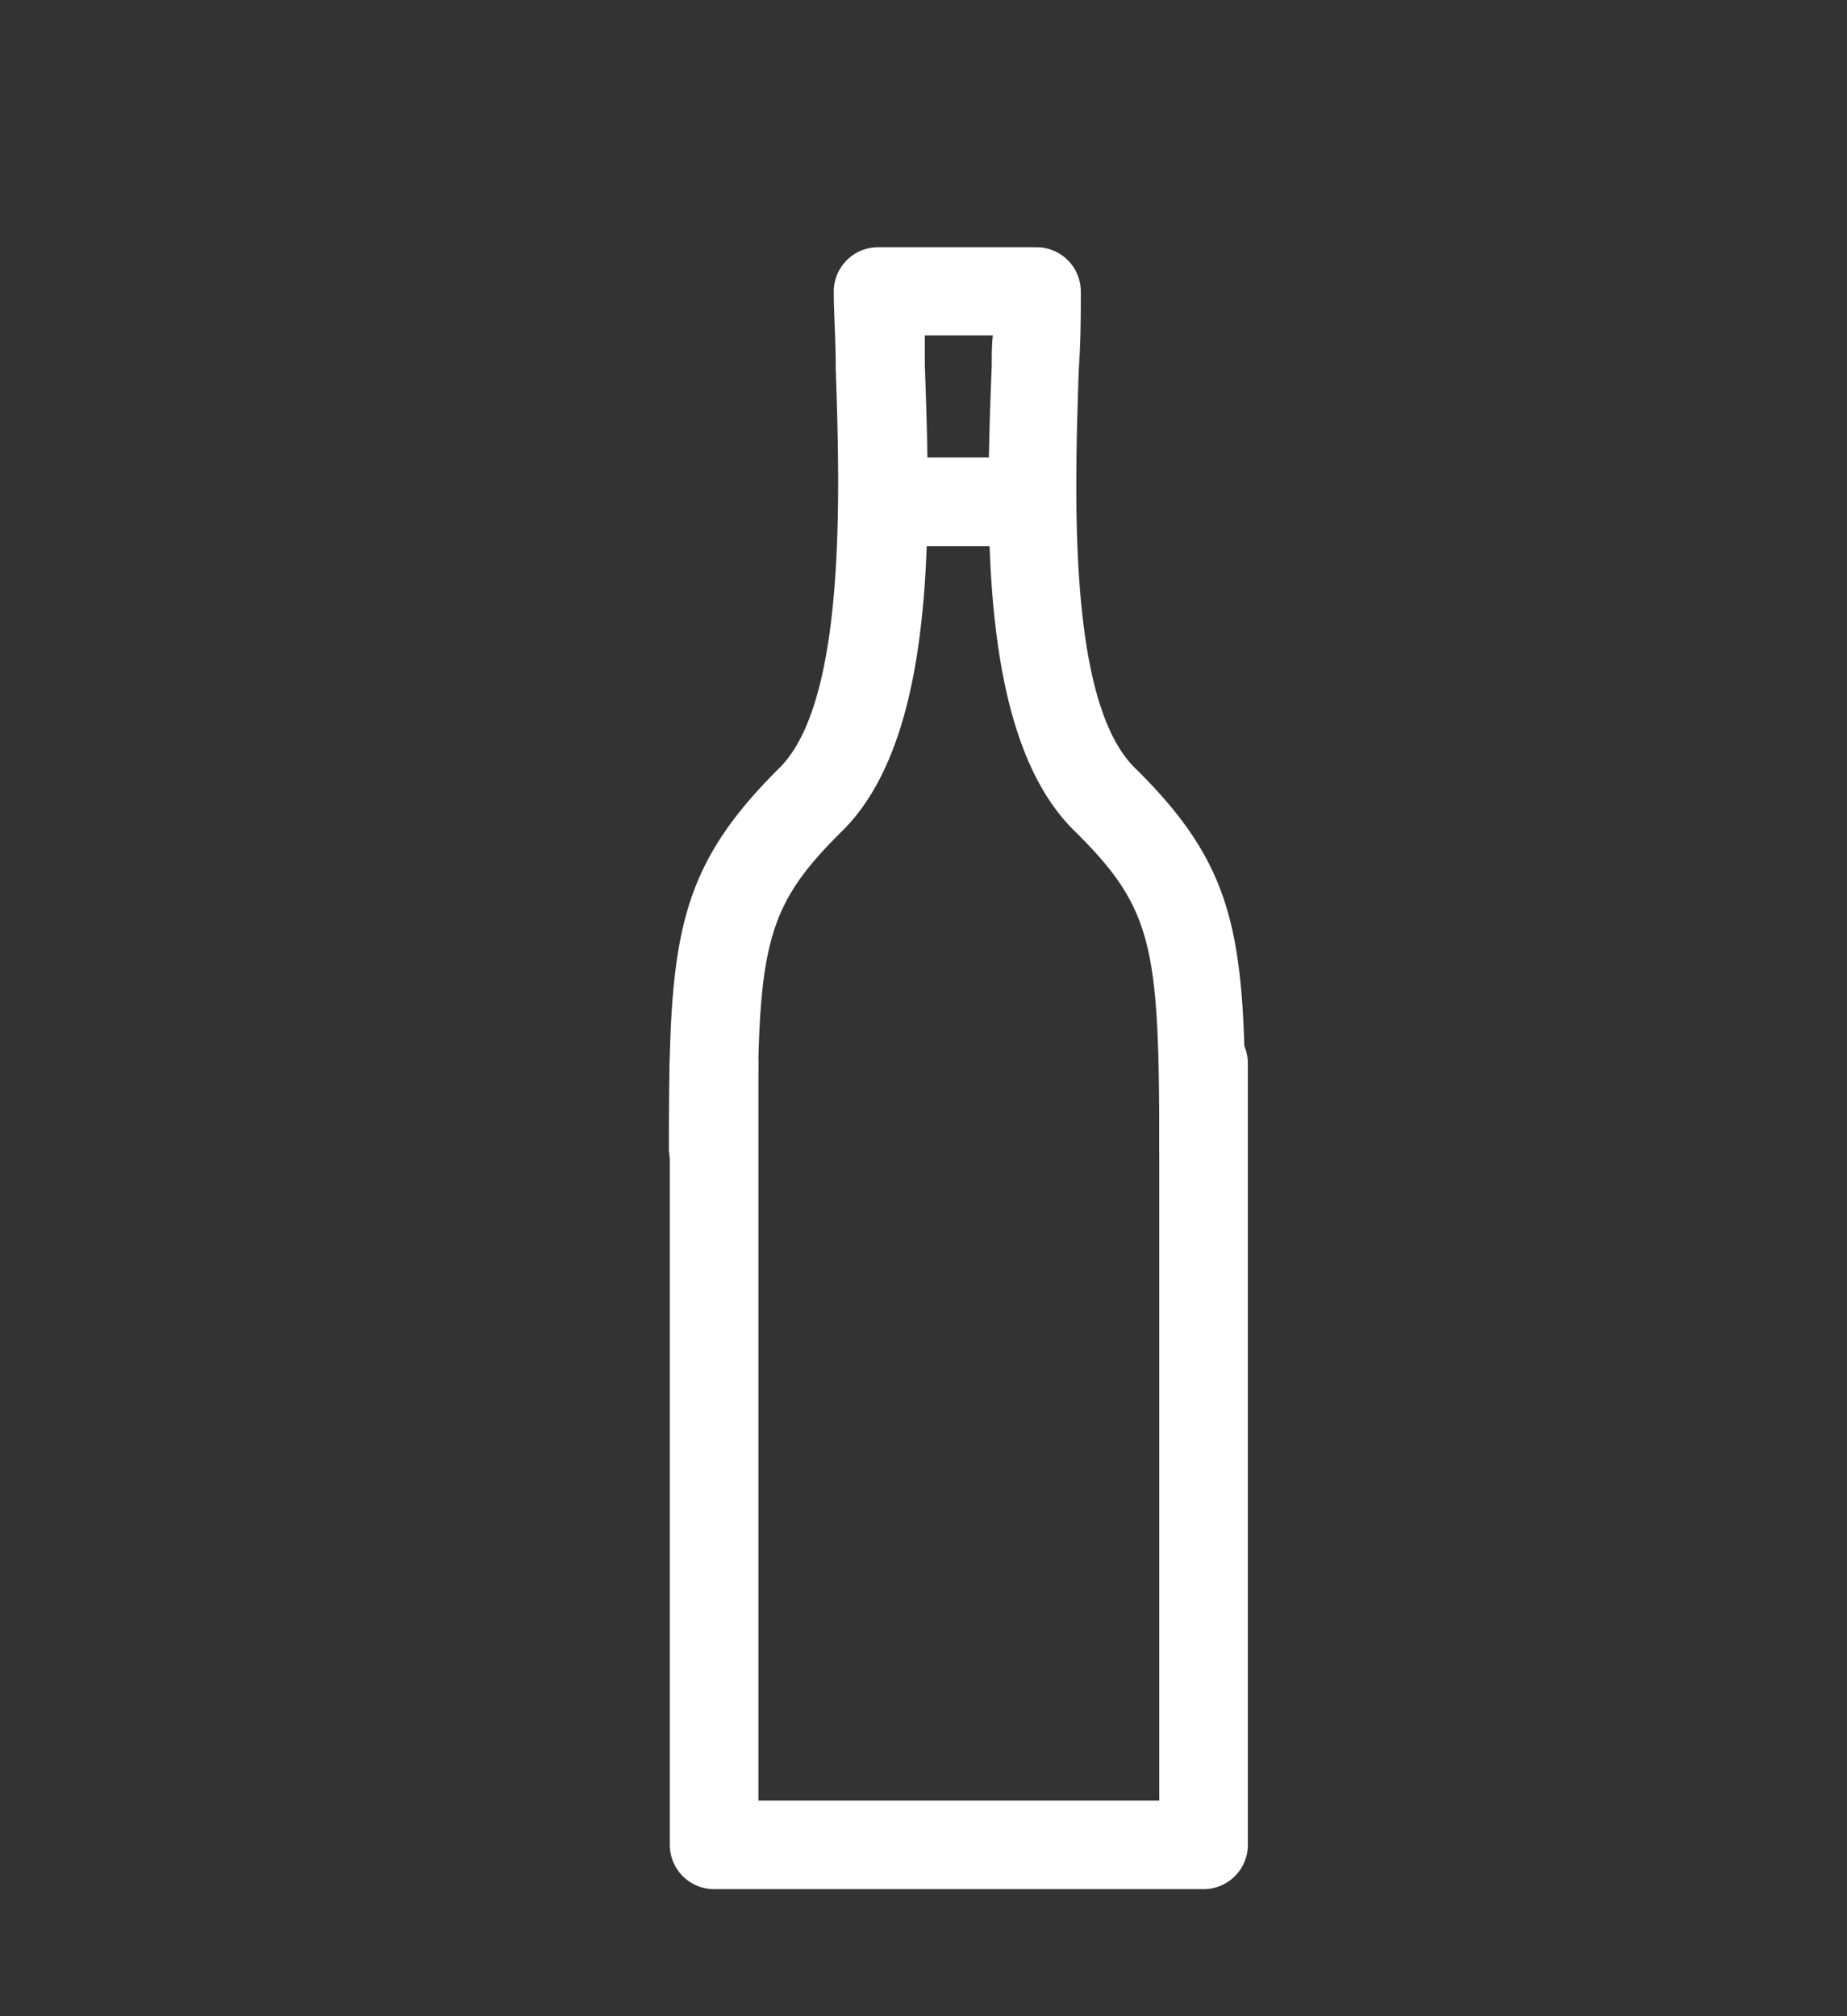 <svg id="Laag_1" data-name="Laag 1" xmlns="http://www.w3.org/2000/svg" viewBox="0 0 83.36 91"><rect x="0" y="0" width="83.36" height="91" fill="#333333" stroke="none"/><defs><style>.cls-1{fill:none;}.cls-2{fill:white;}</style></defs><title>Tekengebied 5</title><rect id="_Segment_" data-name="&lt;Segment&gt;" class="cls-1" width="83.36" height="91"/><path class="cls-2" d="M54.32,85.27H32.23a2,2,0,0,1-2-2V48a2,2,0,0,1,4,0V81.27H52.32V48a2,2,0,0,1,4,0V83.27a2,2,0,0,1-2,2"/><path class="cls-2" d="M54.32,53.85a2,2,0,0,1-2-2c0-9.11-.26-10.83-3.84-14.36-4.29-4.22-4-13.89-3.72-21,0-.47,0-.92.05-1.35H41.74c0,.43,0,.89,0,1.35.25,7.06.58,16.73-3.71,21-3.58,3.53-3.84,5.25-3.84,14.36a2,2,0,0,1-4,0c0-9.3.23-12.47,5-17.2,3-3,2.72-12.37,2.53-18,0-1.33-.09-2.52-.09-3.49a2,2,0,0,1,2-2h7.15a2,2,0,0,1,2,2c0,1,0,2.16-.09,3.49-.19,5.6-.51,15,2.52,18,4.81,4.73,5,7.9,5,17.2a2,2,0,0,1-2,2"/><path class="cls-2" d="M46.23,24.65H39.92a2,2,0,0,1,0-4h6.31a2,2,0,0,1,0,4"/></svg>